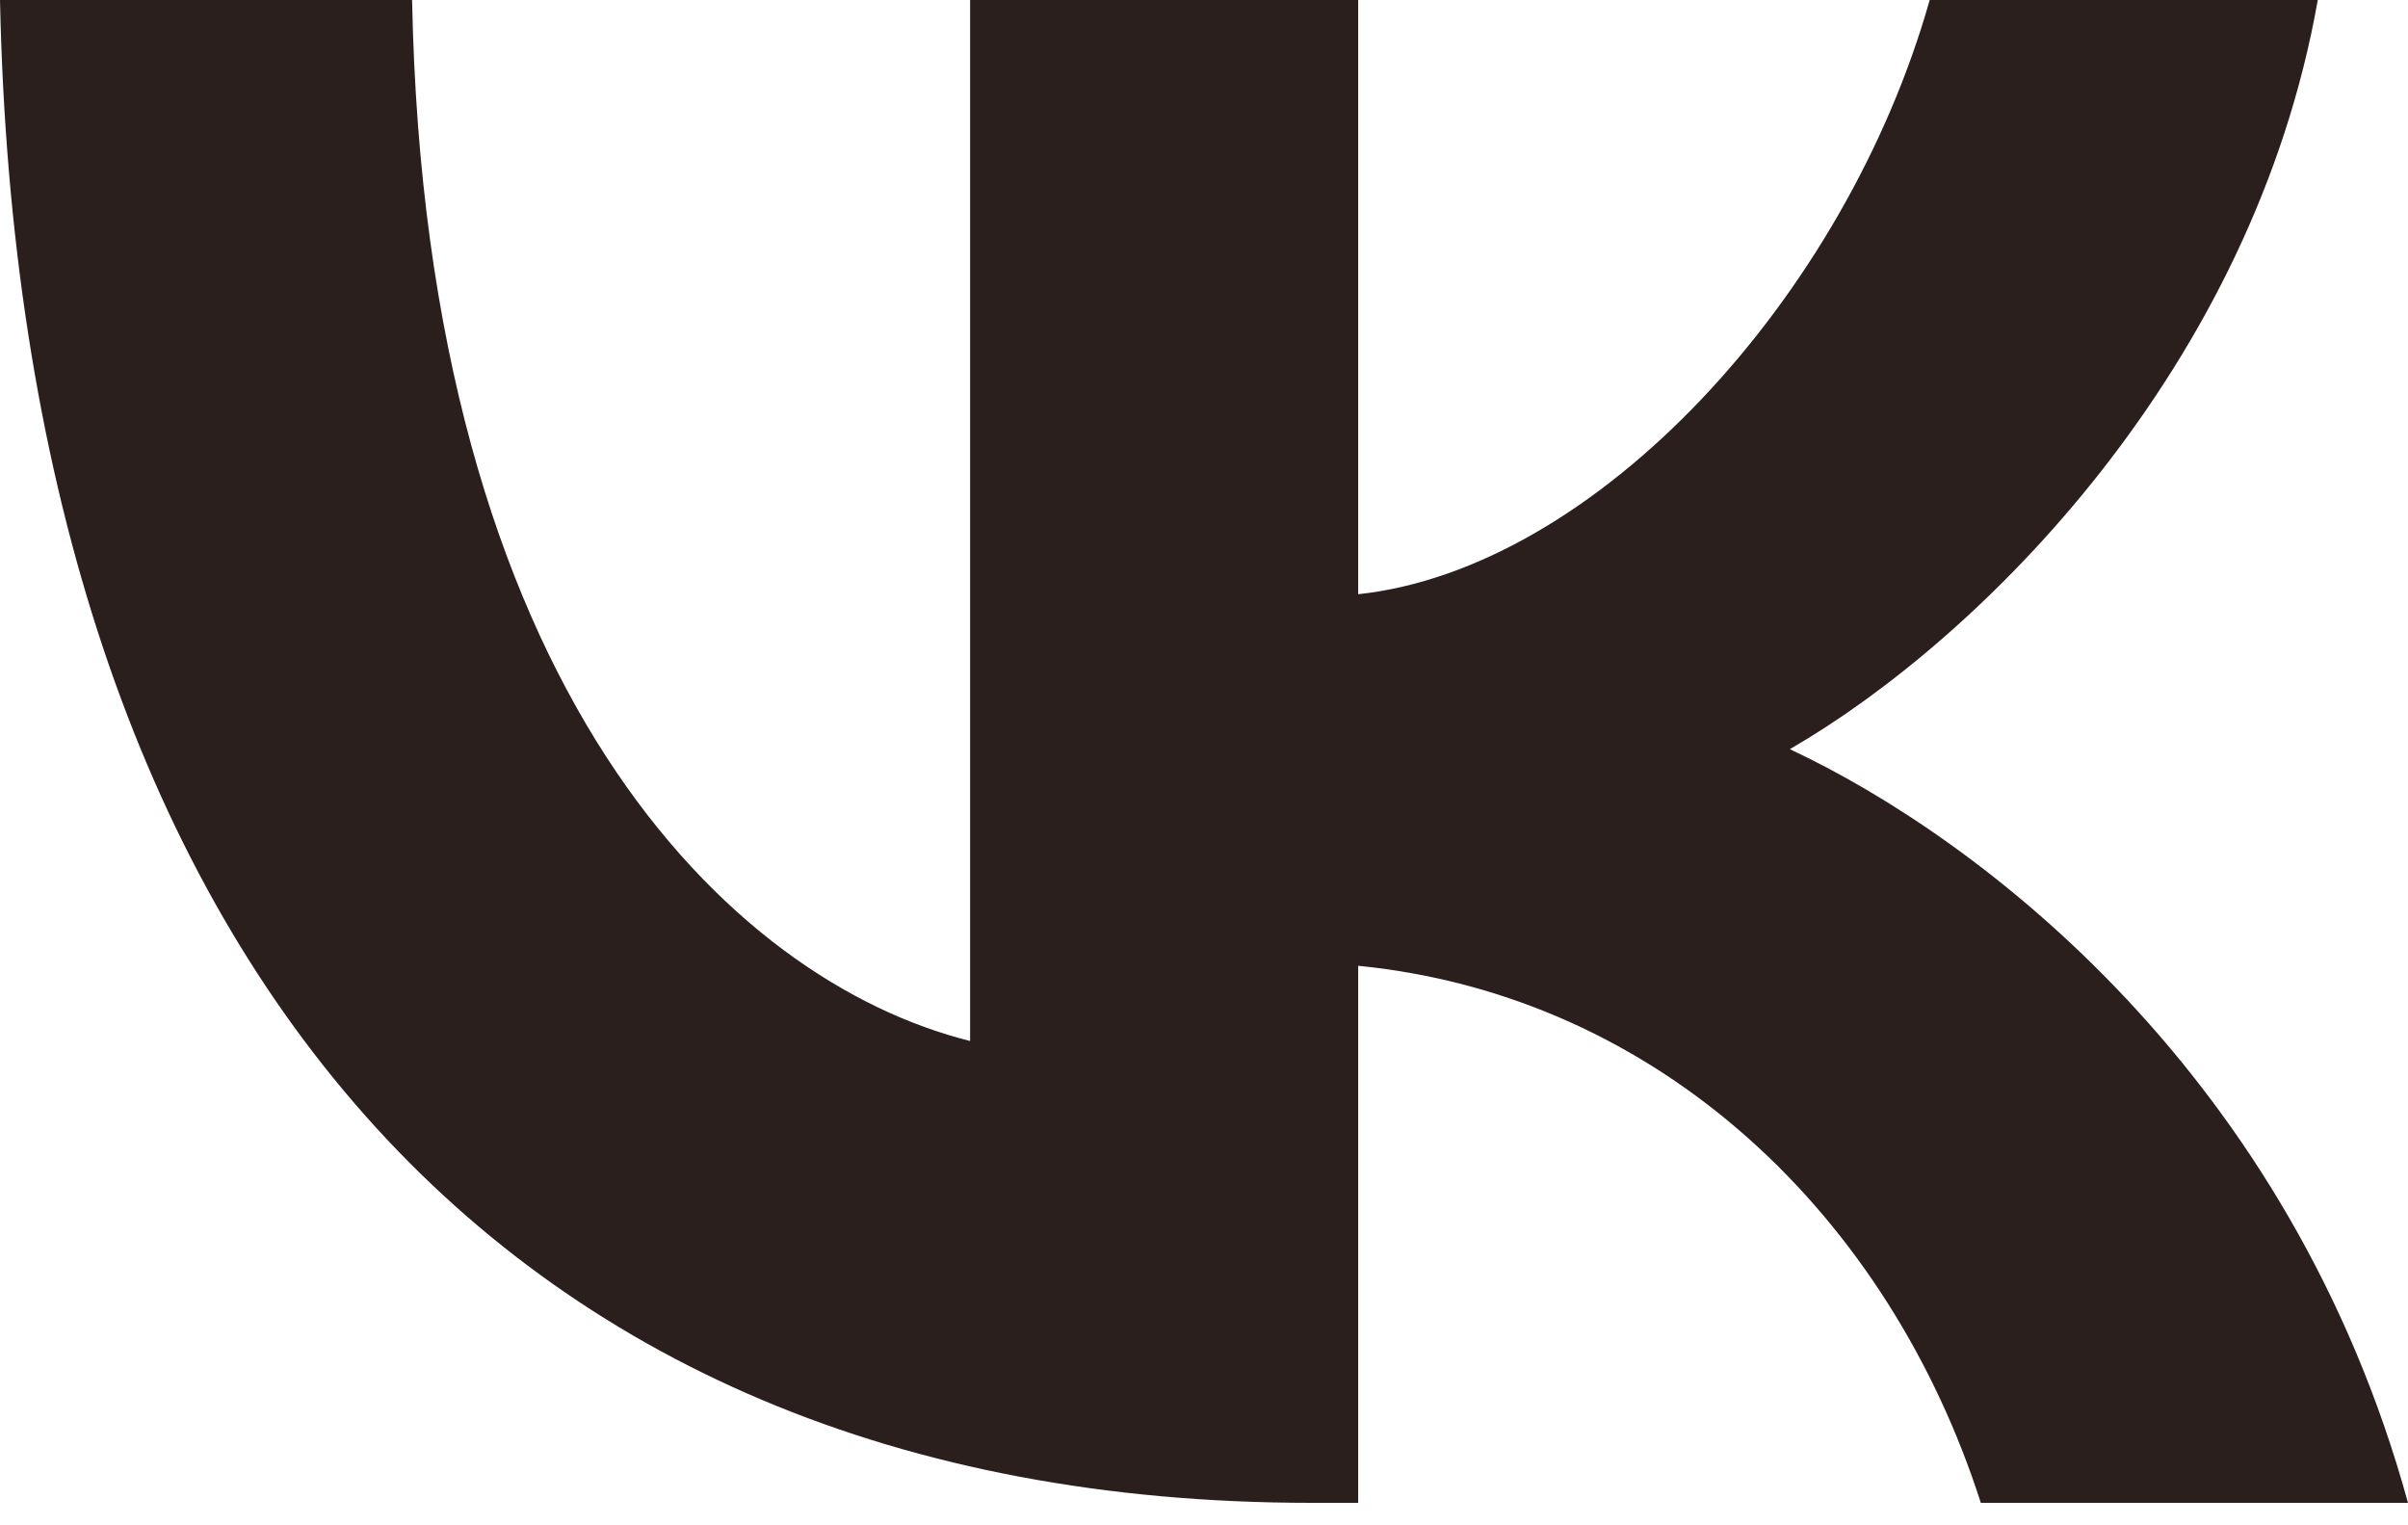 <svg width="30" height="19" fill="none" xmlns="http://www.w3.org/2000/svg"><path fill-rule="evenodd" clip-rule="evenodd" d="M0 0H5.134C5.303 8.582 9.088 12.218 12.086 12.967V0H16.921V7.402C19.881 7.083 22.992 3.71 24.041 0H28.876C28.07 4.572 24.697 7.945 22.299 9.332C24.697 10.456 28.538 13.398 30 18.72H24.678C23.535 15.16 20.687 12.405 16.921 12.03V18.72H16.34C6.09 18.72 0.244 11.693 0 0Z" fill="#2B1F1E"/></svg>
